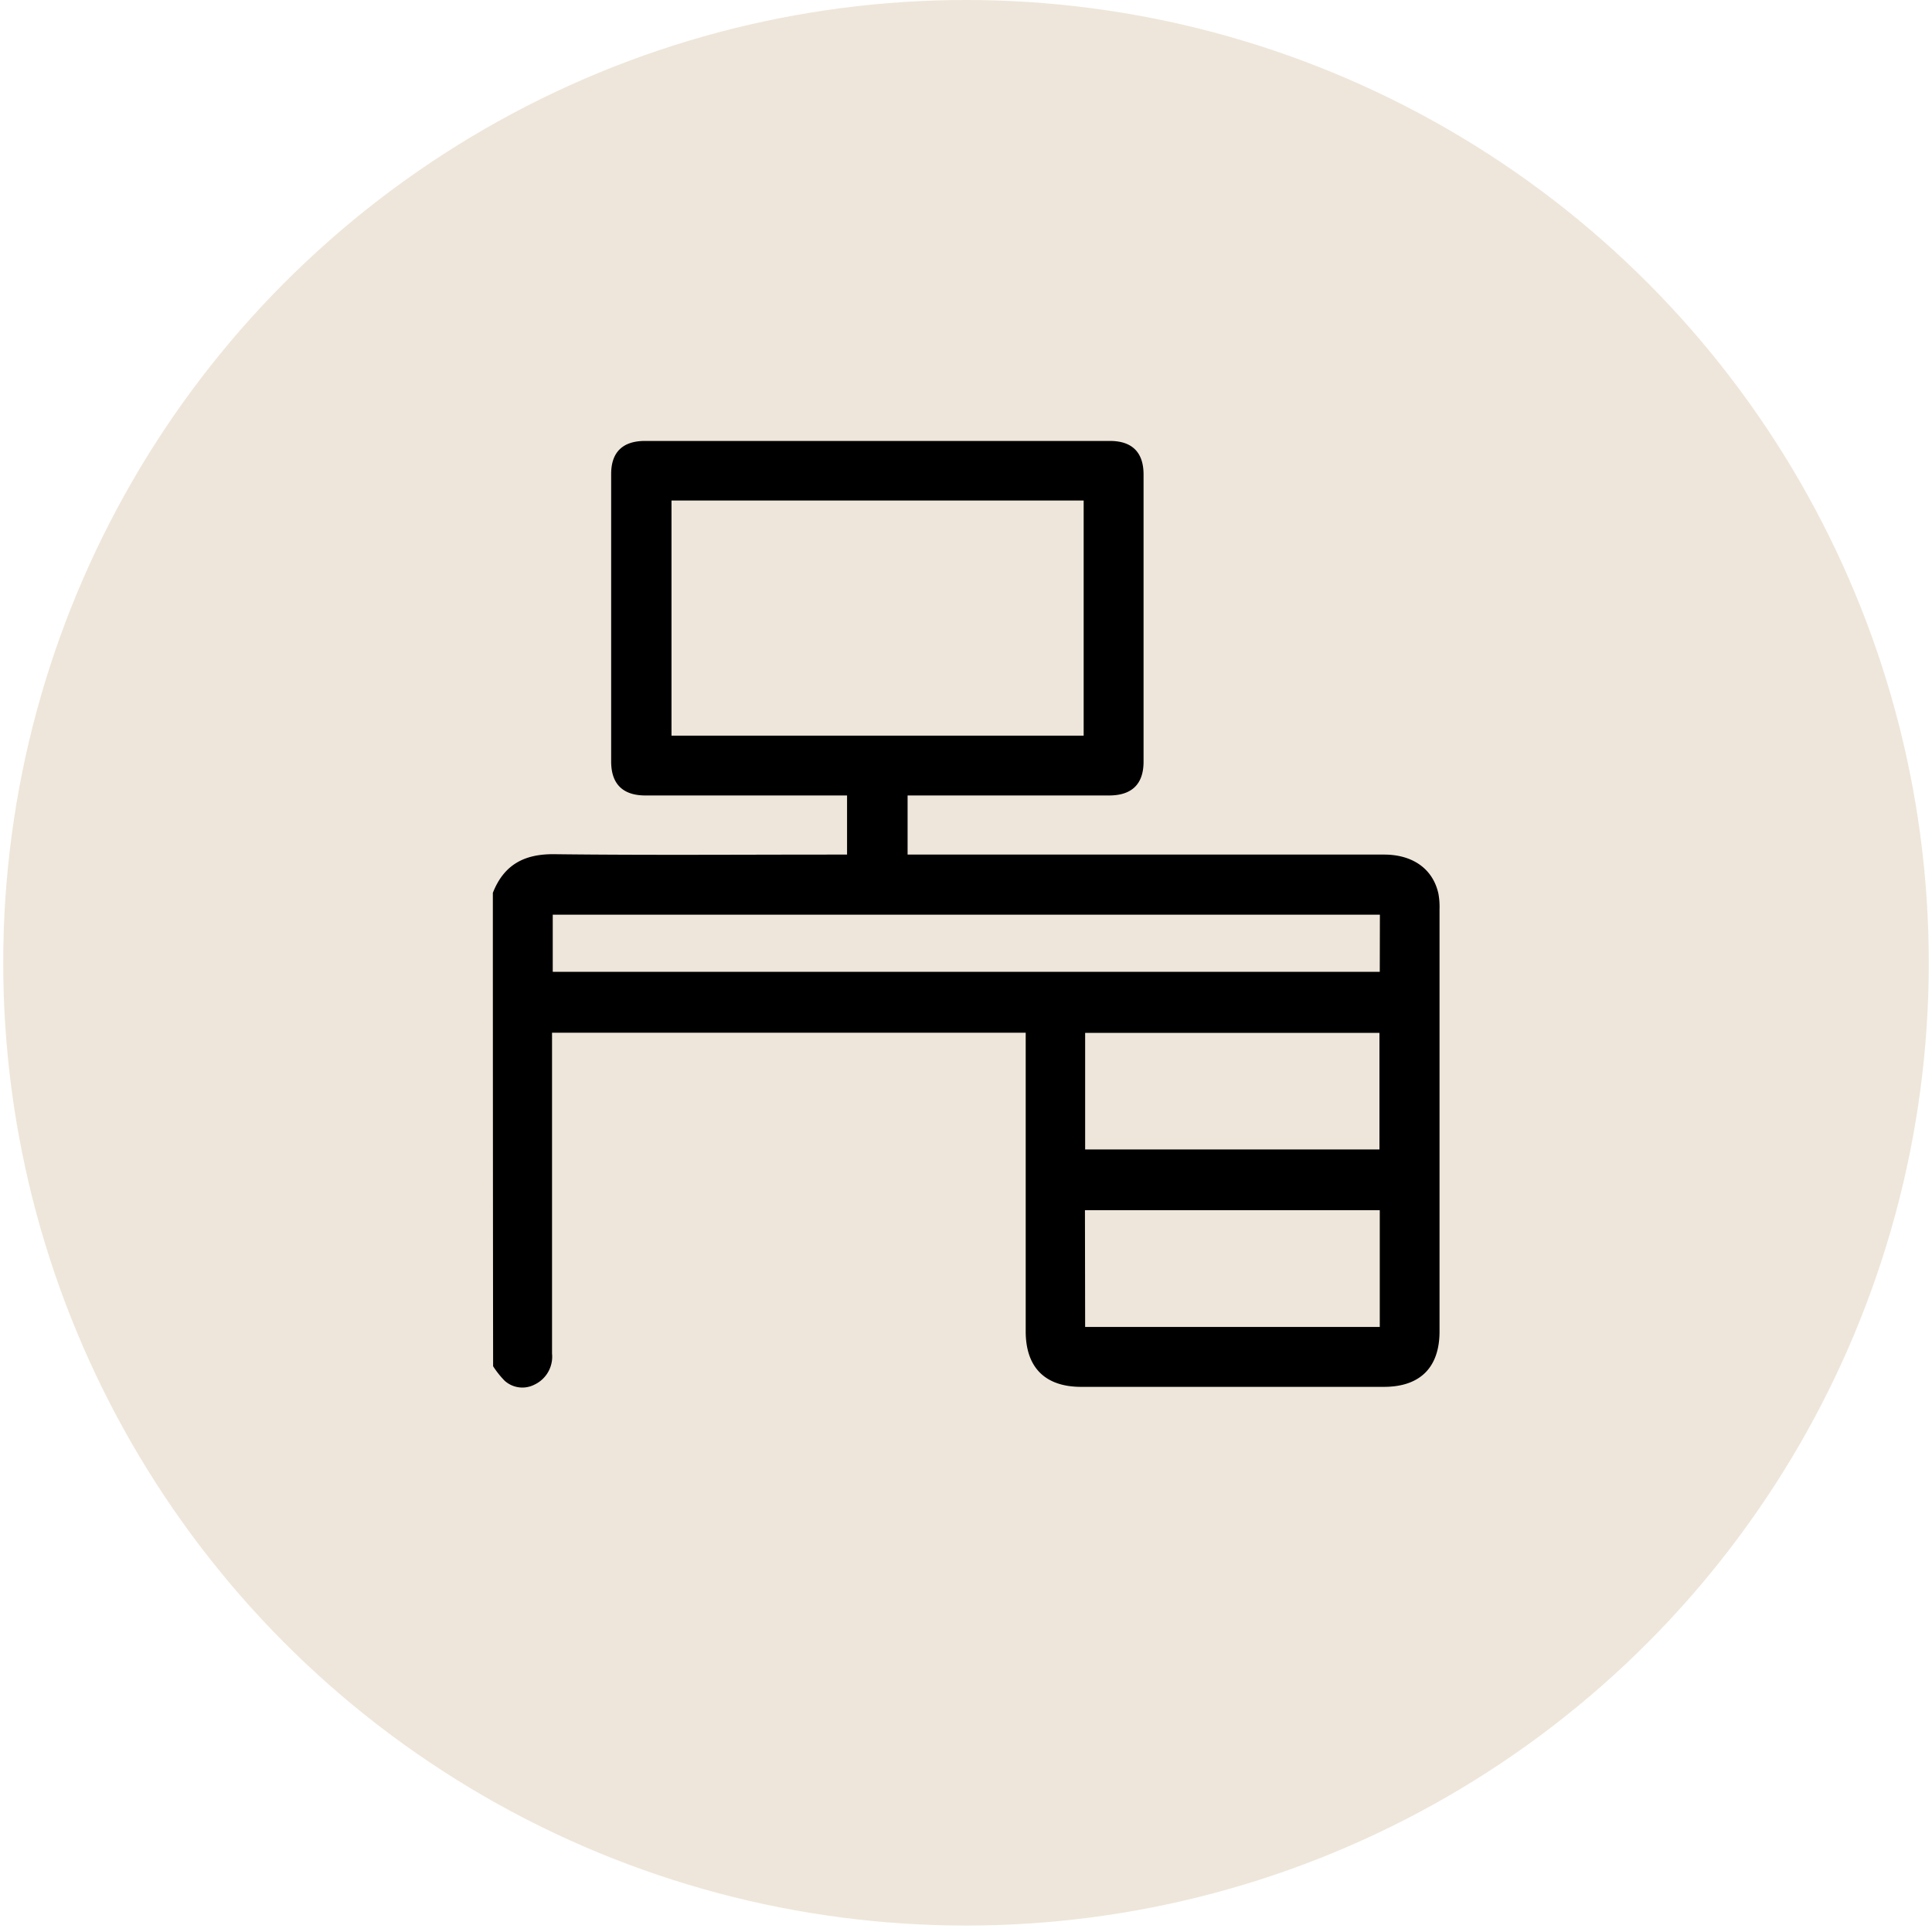 <svg xmlns="http://www.w3.org/2000/svg" viewBox="0 0 300 300"><defs><style>.cls-1{fill:#eee6da;}</style></defs><title>icons_svg</title><g id="farben"><circle class="cls-1" cx="150" cy="149.5" r="149.5"/></g><g id="illu"><path d="M76.53,138.64c1.71-4.35,4.86-6.06,9.56-6,14.39.17,28.78.06,43.17.06h2.27v-9.18H100.22c-3.51,0-5.32-1.78-5.32-5.28q0-22.32,0-44.64c0-3.39,1.8-5.13,5.25-5.13h72.2c3.42,0,5.21,1.75,5.22,5.17q0,22.32,0,44.64c0,3.48-1.82,5.24-5.36,5.24H140.93v9.18h74c4.48,0,7.6,2.26,8.43,6.09a11.35,11.35,0,0,1,.17,2.37q0,32.79,0,65.58c0,5.58-3,8.61-8.64,8.61h-47c-5.6,0-8.62-3-8.62-8.63q0-22.14,0-44.27c0-.66,0-1.32,0-2.09H85.72c0,.67,0,1.37,0,2.07q0,23.88,0,47.76A4.79,4.79,0,0,1,83,215a4.11,4.11,0,0,1-4.64-.6,14.28,14.28,0,0,1-1.79-2.25Q76.53,175.38,76.53,138.64Zm91.74-24.41V77.72h-64v36.51Zm46,27.8H85.83v8.87H214.25ZM168.5,160.38v18.11H214.2V160.38Zm0,45.67h45.75V187.92H168.47Z"/></g></svg>
